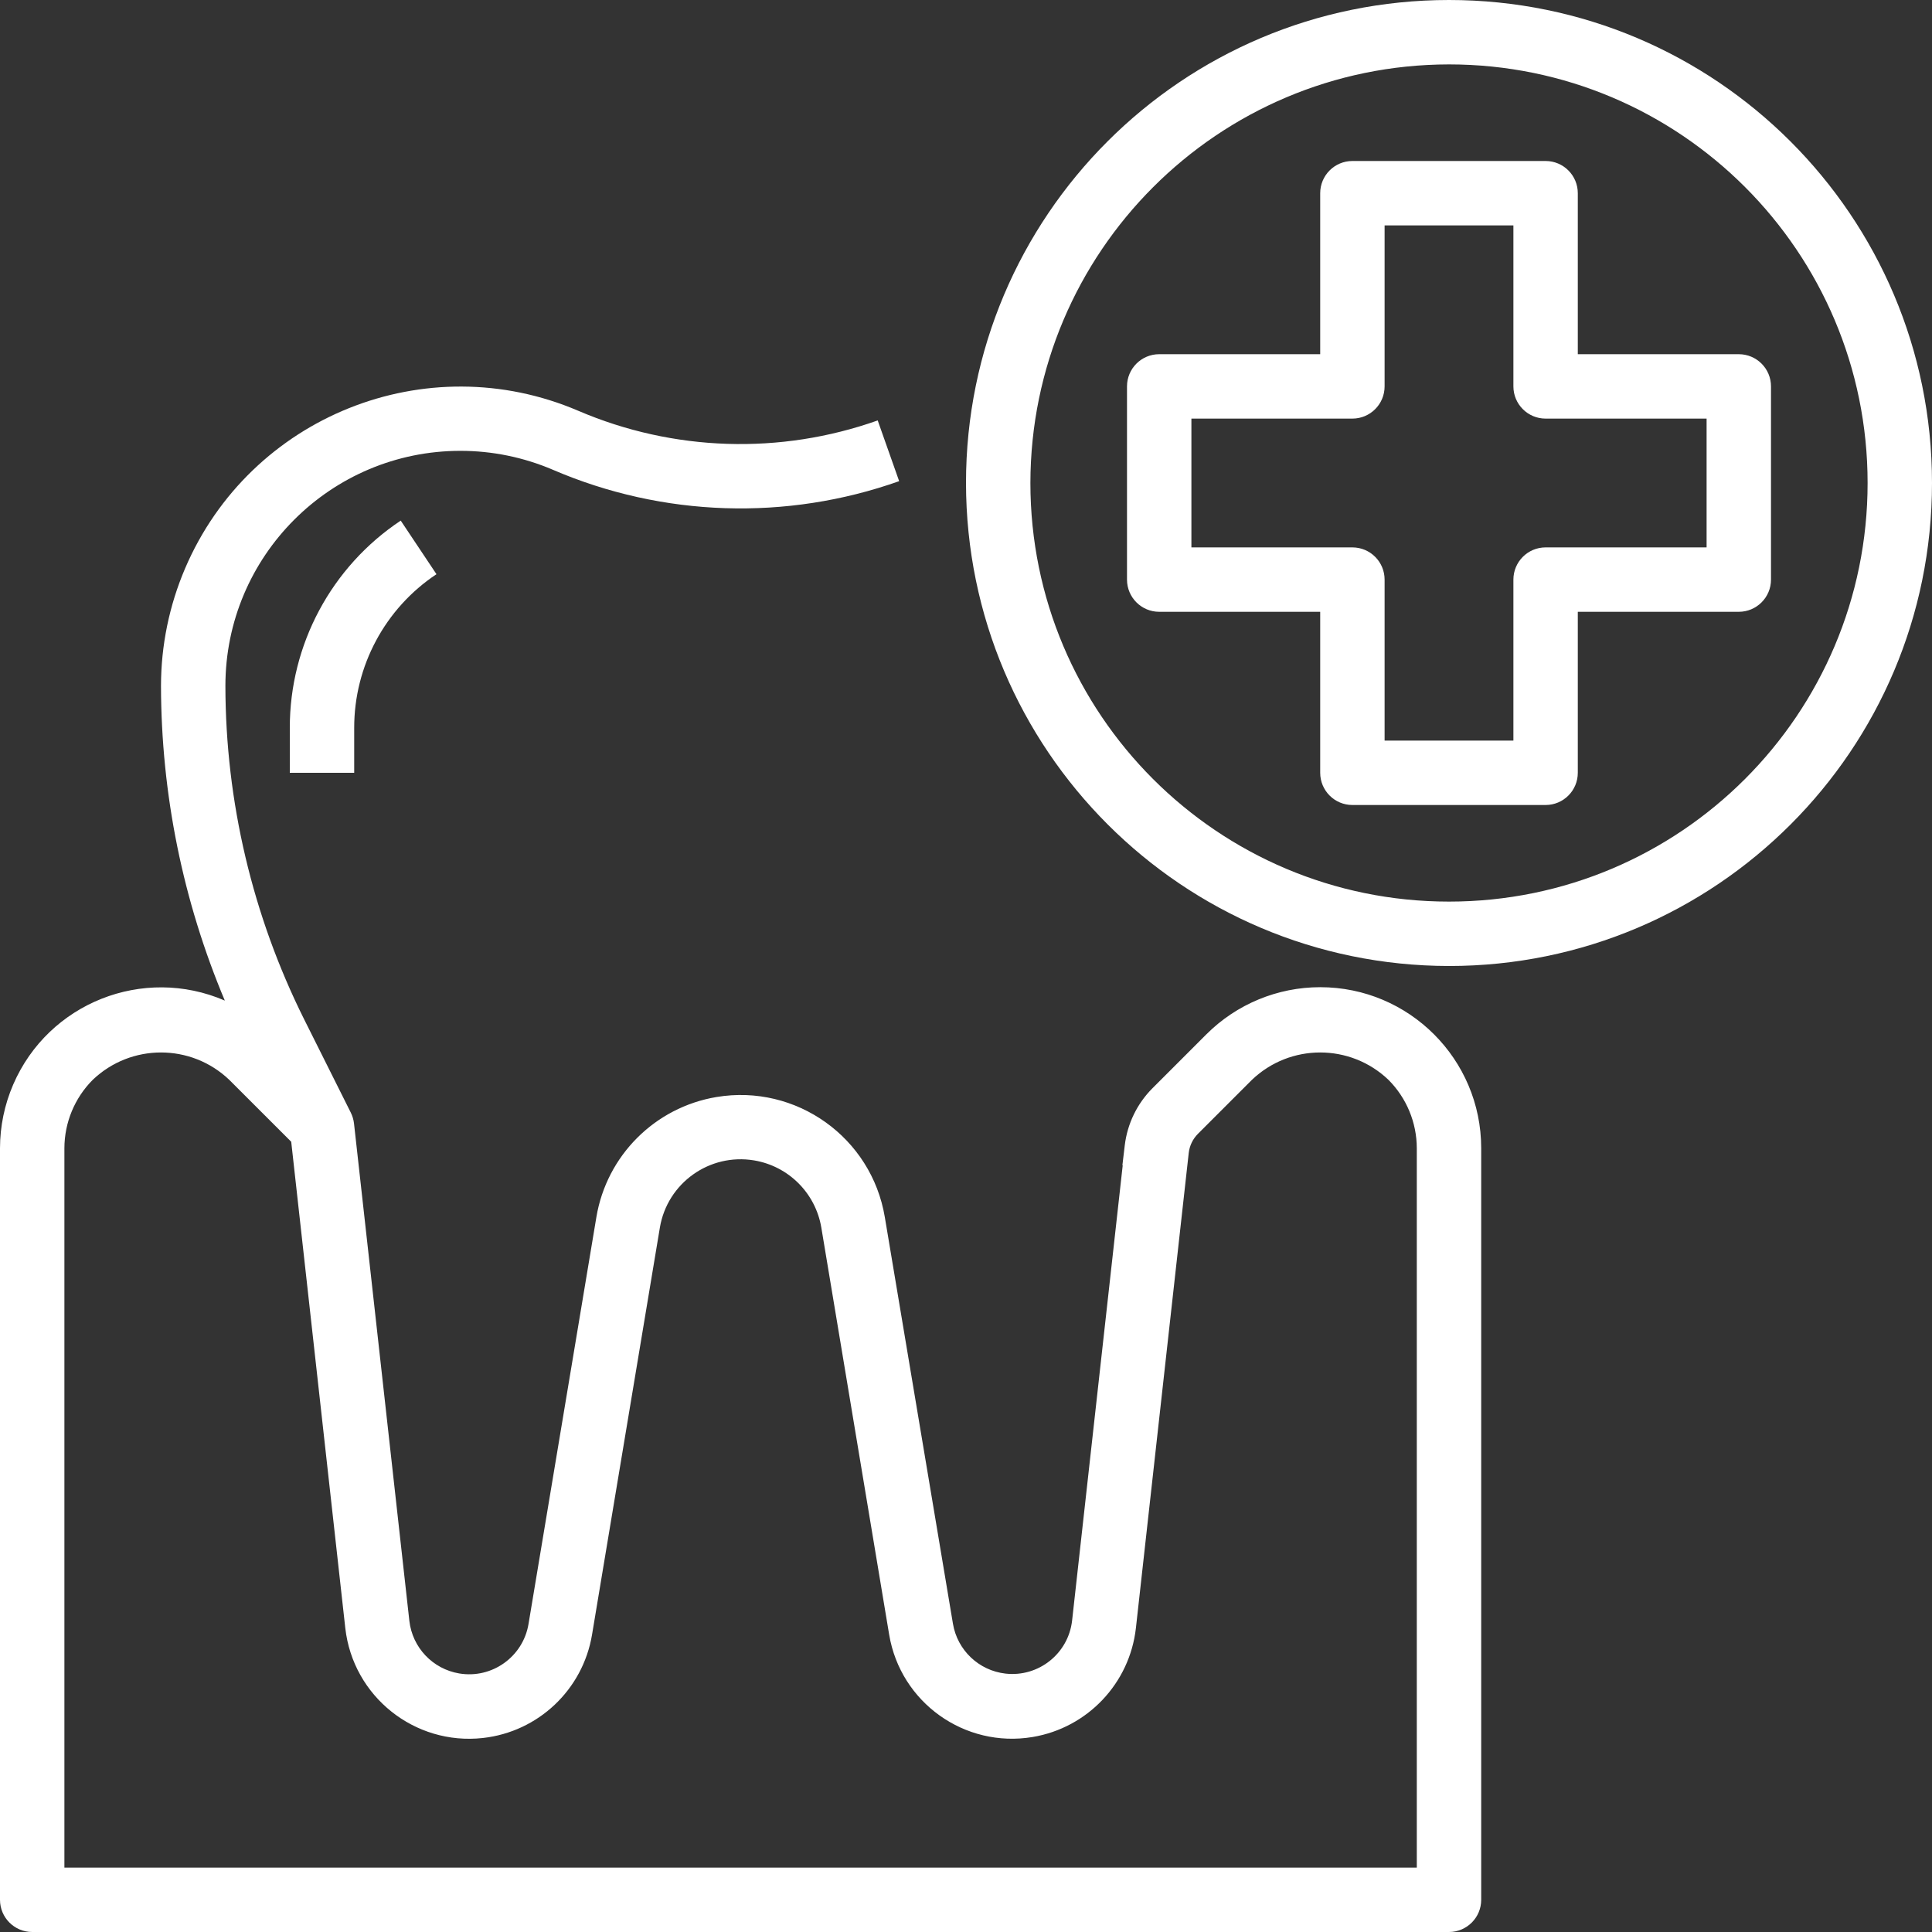 <svg width="480" height="480" viewBox="0 0 480 480" fill="none" xmlns="http://www.w3.org/2000/svg">
<rect x="0" y="0" width="480" height="480" fill="#333333" stroke="none"/>
<path d="M99.56 129.344C82.326 140.808 71.979 160.142 72 180.84V192H88V180.84C87.983 165.491 95.658 151.154 108.44 142.656L99.56 129.344Z" fill="white"/>
<path d="M327.991 245.265C317.387 245.267 307.219 249.48 299.72 256.976L288.472 268.224L286.312 270.384C282.512 274.199 280.096 279.175 279.448 284.52L278.856 289.512H278.936L266.36 402.632C265.428 410.837 258.021 416.733 249.816 415.801C243.194 415.049 237.869 410.004 236.76 403.432L219.832 302.4C216.528 282.611 197.807 269.246 178.017 272.551C162.714 275.106 150.723 287.097 148.168 302.4L131.304 403.504C129.93 411.647 122.215 417.134 114.073 415.76C107.501 414.651 102.457 409.326 101.704 402.704L87.952 279.12C87.841 278.182 87.571 277.27 87.152 276.424L75.552 253.224C62.73 227.495 56.038 199.147 56 170.4C56.006 138.147 82.157 112.005 114.41 112.01C122.305 112.011 130.117 113.614 137.376 116.72C164.67 128.456 195.387 129.464 223.392 119.544L218.064 104.456C193.844 113.038 167.28 112.181 143.664 102.056C105.886 85.894 62.159 103.417 45.997 141.195C42.048 150.426 40.008 160.36 40 170.4C40.045 197.258 45.435 223.838 55.856 248.592C35.574 239.835 12.034 249.177 3.277 269.459C1.123 274.447 0.008 279.822 0 285.256V472C0 476.418 3.582 480 8 480H360C364.418 480 368 476.418 368 472V285.256C367.995 263.165 350.083 245.26 327.991 245.265ZM352 464H16V285.256C16.016 278.894 18.543 272.796 23.032 268.288C32.525 259.216 47.475 259.216 56.968 268.288L72.352 283.664L85.784 404.464C87.68 421.457 102.993 433.696 119.986 431.8C133.739 430.266 144.803 419.792 147.088 406.144L163.944 304.992C165.801 293.915 176.286 286.442 187.363 288.299C195.918 289.734 202.621 296.437 204.056 304.992L220.912 406.128C223.734 422.992 239.693 434.376 256.557 431.554C270.204 429.27 280.679 418.208 282.216 404.456L295.336 286.456C295.537 284.66 296.341 282.985 297.616 281.704L311.032 268.288C320.525 259.216 335.475 259.216 344.968 268.288C349.457 272.796 351.984 278.894 352 285.256V464V464Z" fill="white"/>
<path d="M360 0C293.726 0 240 53.726 240 120C240.075 186.243 293.757 239.925 360 240C426.274 240 480 186.274 480 120C480 53.726 426.274 0 360 0ZM360 224C302.562 224 256 177.438 256 120C256.066 62.59 302.59 16.066 360 16C417.438 16 464 62.562 464 120C464 177.438 417.438 224 360 224Z" fill="white"/>
<path d="M432 88H392V48C392 43.582 388.418 40 384 40H336C331.582 40 328 43.582 328 48V88H288C283.582 88 280 91.582 280 96V144C280 148.418 283.582 152 288 152H328V192C328 196.418 331.582 200 336 200H384C388.418 200 392 196.418 392 192V152H432C436.418 152 440 148.418 440 144V96C440 91.582 436.418 88 432 88ZM424 136H384C379.582 136 376 139.582 376 144V184H344V144C344 139.582 340.418 136 336 136H296V104H336C340.418 104 344 100.418 344 96V56H376V96C376 100.418 379.582 104 384 104H424V136Z" fill="white"/>
</svg>
